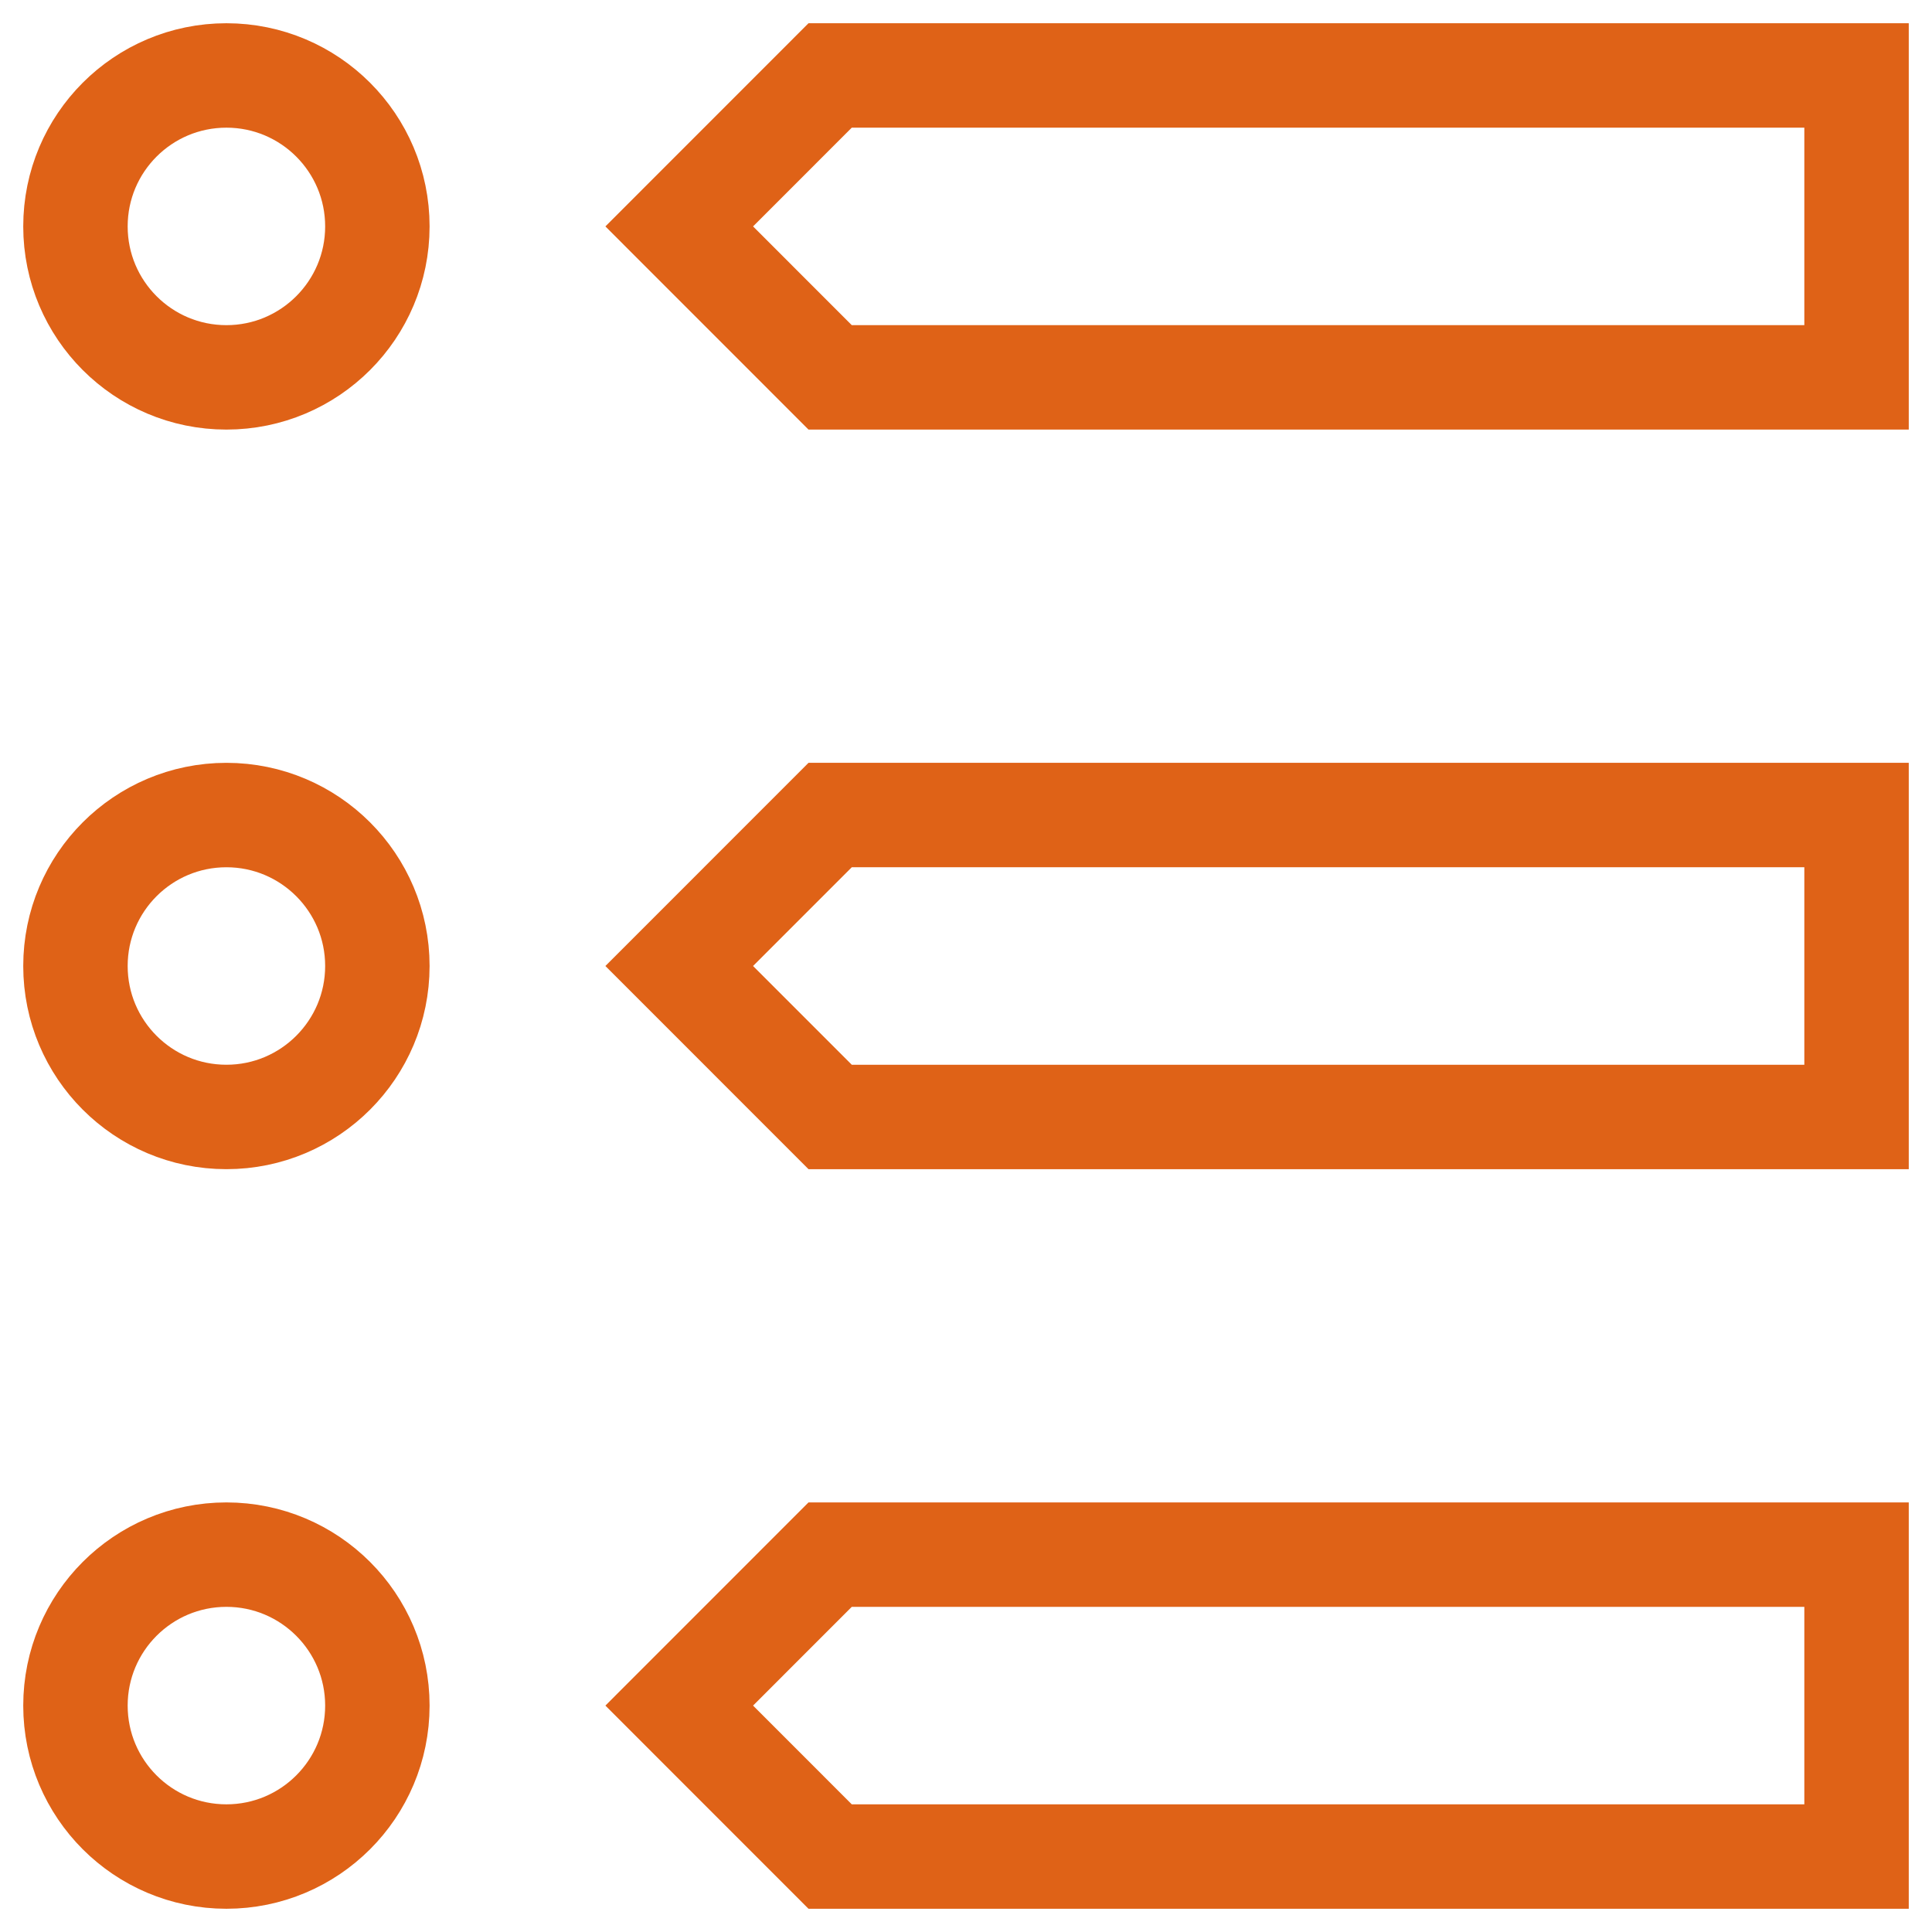<?xml version="1.0" encoding="UTF-8"?> <svg xmlns="http://www.w3.org/2000/svg" width="37" height="37" viewBox="0 0 37 37" fill="none"><g clip-path="url(#clip0_887_5713)"><path d="M4.336 7.227C5.932 7.227 7.227 5.932 7.227 4.336C7.227 2.739 5.932 1.445 4.336 1.445C2.739 1.445 1.445 2.739 1.445 4.336C1.445 5.932 2.739 7.227 4.336 7.227Z" stroke="#DF6217" stroke-width="2" stroke-miterlimit="10"></path><path d="M4.336 21.391C5.932 21.391 7.227 20.096 7.227 18.5C7.227 16.904 5.932 15.609 4.336 15.609C2.739 15.609 1.445 16.904 1.445 18.5C1.445 20.096 2.739 21.391 4.336 21.391Z" stroke="#DF6217" stroke-width="2" stroke-miterlimit="10"></path><path d="M4.336 35.555C5.932 35.555 7.227 34.261 7.227 32.664C7.227 31.068 5.932 29.773 4.336 29.773C2.739 29.773 1.445 31.068 1.445 32.664C1.445 34.261 2.739 35.555 4.336 35.555Z" stroke="#DF6217" stroke-width="2" stroke-miterlimit="10"></path><path d="M35.555 7.227H15.898L13.008 4.336L15.898 1.445H35.555V7.227Z" stroke="#DF6217" stroke-width="2" stroke-miterlimit="10"></path><path d="M35.555 21.391H15.898L13.008 18.5L15.898 15.609H35.555V21.391Z" stroke="#DF6217" stroke-width="2" stroke-miterlimit="10"></path><path d="M35.555 35.555H15.898L13.008 32.664L15.898 29.773H35.555V35.555Z" stroke="#DF6217" stroke-width="2" stroke-miterlimit="10"></path></g><defs><clipPath id="clip0_887_5713"><rect width="37" height="37" fill="white"></rect></clipPath></defs></svg> 